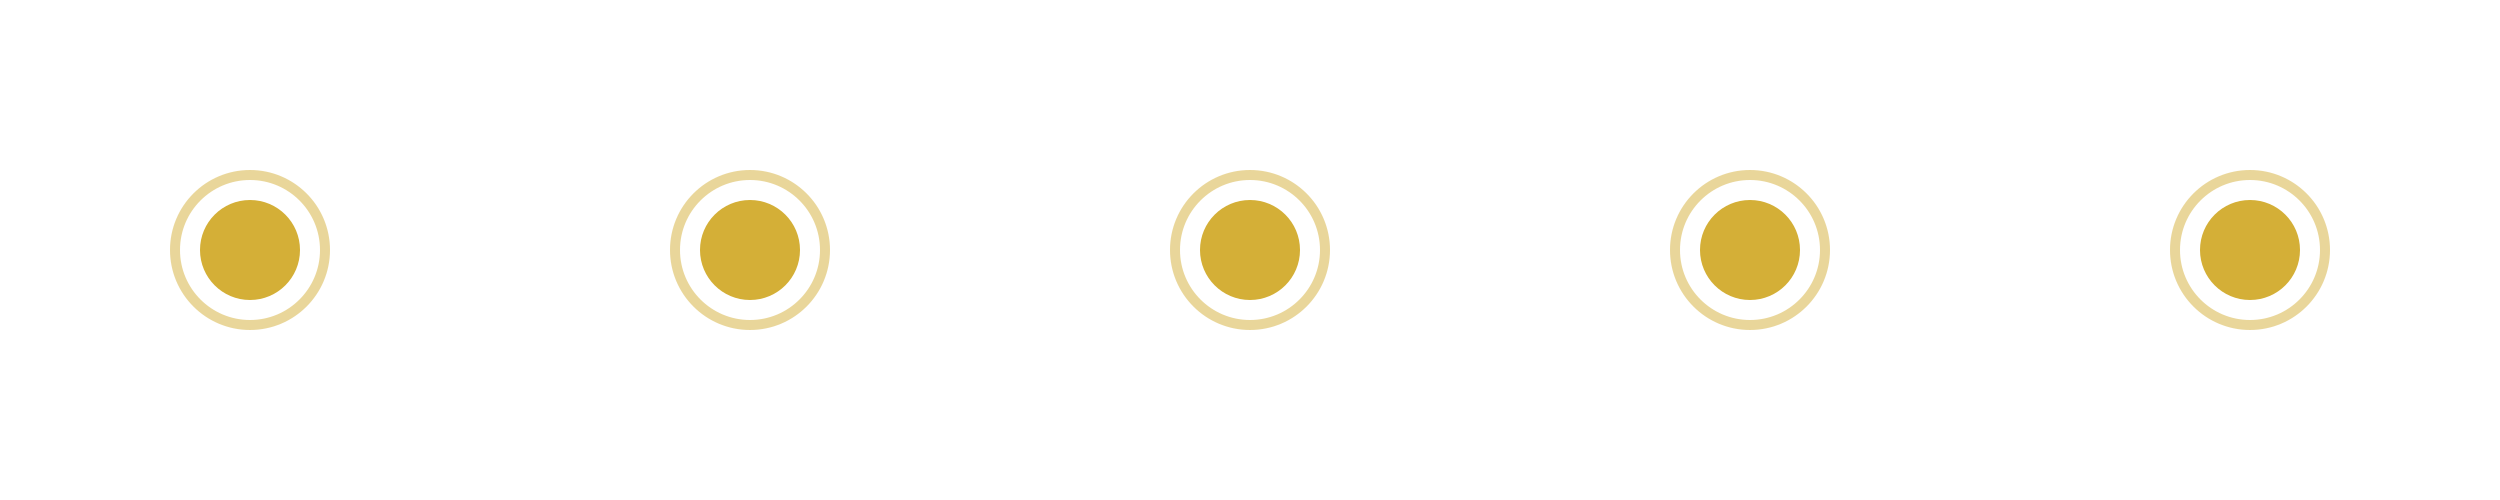 <?xml version="1.0" encoding="UTF-8" standalone="no"?>
<svg xmlns="http://www.w3.org/2000/svg" width="500" height="100" viewBox="0 0 500 100">
  <defs>
    <linearGradient id="gold-gradient" x1="0%" y1="0%" x2="100%" y2="0%">
      <stop offset="0%" style="stop-color:#D4AF37;stop-opacity:0.7"/>
      <stop offset="50%" style="stop-color:#F2D475;stop-opacity:1"/>
      <stop offset="100%" style="stop-color:#D4AF37;stop-opacity:0.7"/>
    </linearGradient>
  </defs>

  <!-- Timeline base line -->
  <line x1="20" y1="50" x2="480" y2="50" stroke="url(#gold-gradient)" stroke-width="3" />
  
  <!-- Timeline dots -->
  <circle cx="50" cy="50" r="10" fill="#D4AF37" />
  <circle cx="150" cy="50" r="10" fill="#D4AF37" />
  <circle cx="250" cy="50" r="10" fill="#D4AF37" />
  <circle cx="350" cy="50" r="10" fill="#D4AF37" />
  <circle cx="450" cy="50" r="10" fill="#D4AF37" />
  
  <!-- Decorative elements -->
  <circle cx="50" cy="50" r="15" fill="none" stroke="#D4AF37" stroke-width="2" opacity="0.5" />
  <circle cx="150" cy="50" r="15" fill="none" stroke="#D4AF37" stroke-width="2" opacity="0.5" />
  <circle cx="250" cy="50" r="15" fill="none" stroke="#D4AF37" stroke-width="2" opacity="0.5" />
  <circle cx="350" cy="50" r="15" fill="none" stroke="#D4AF37" stroke-width="2" opacity="0.5" />
  <circle cx="450" cy="50" r="15" fill="none" stroke="#D4AF37" stroke-width="2" opacity="0.5" />
</svg>
